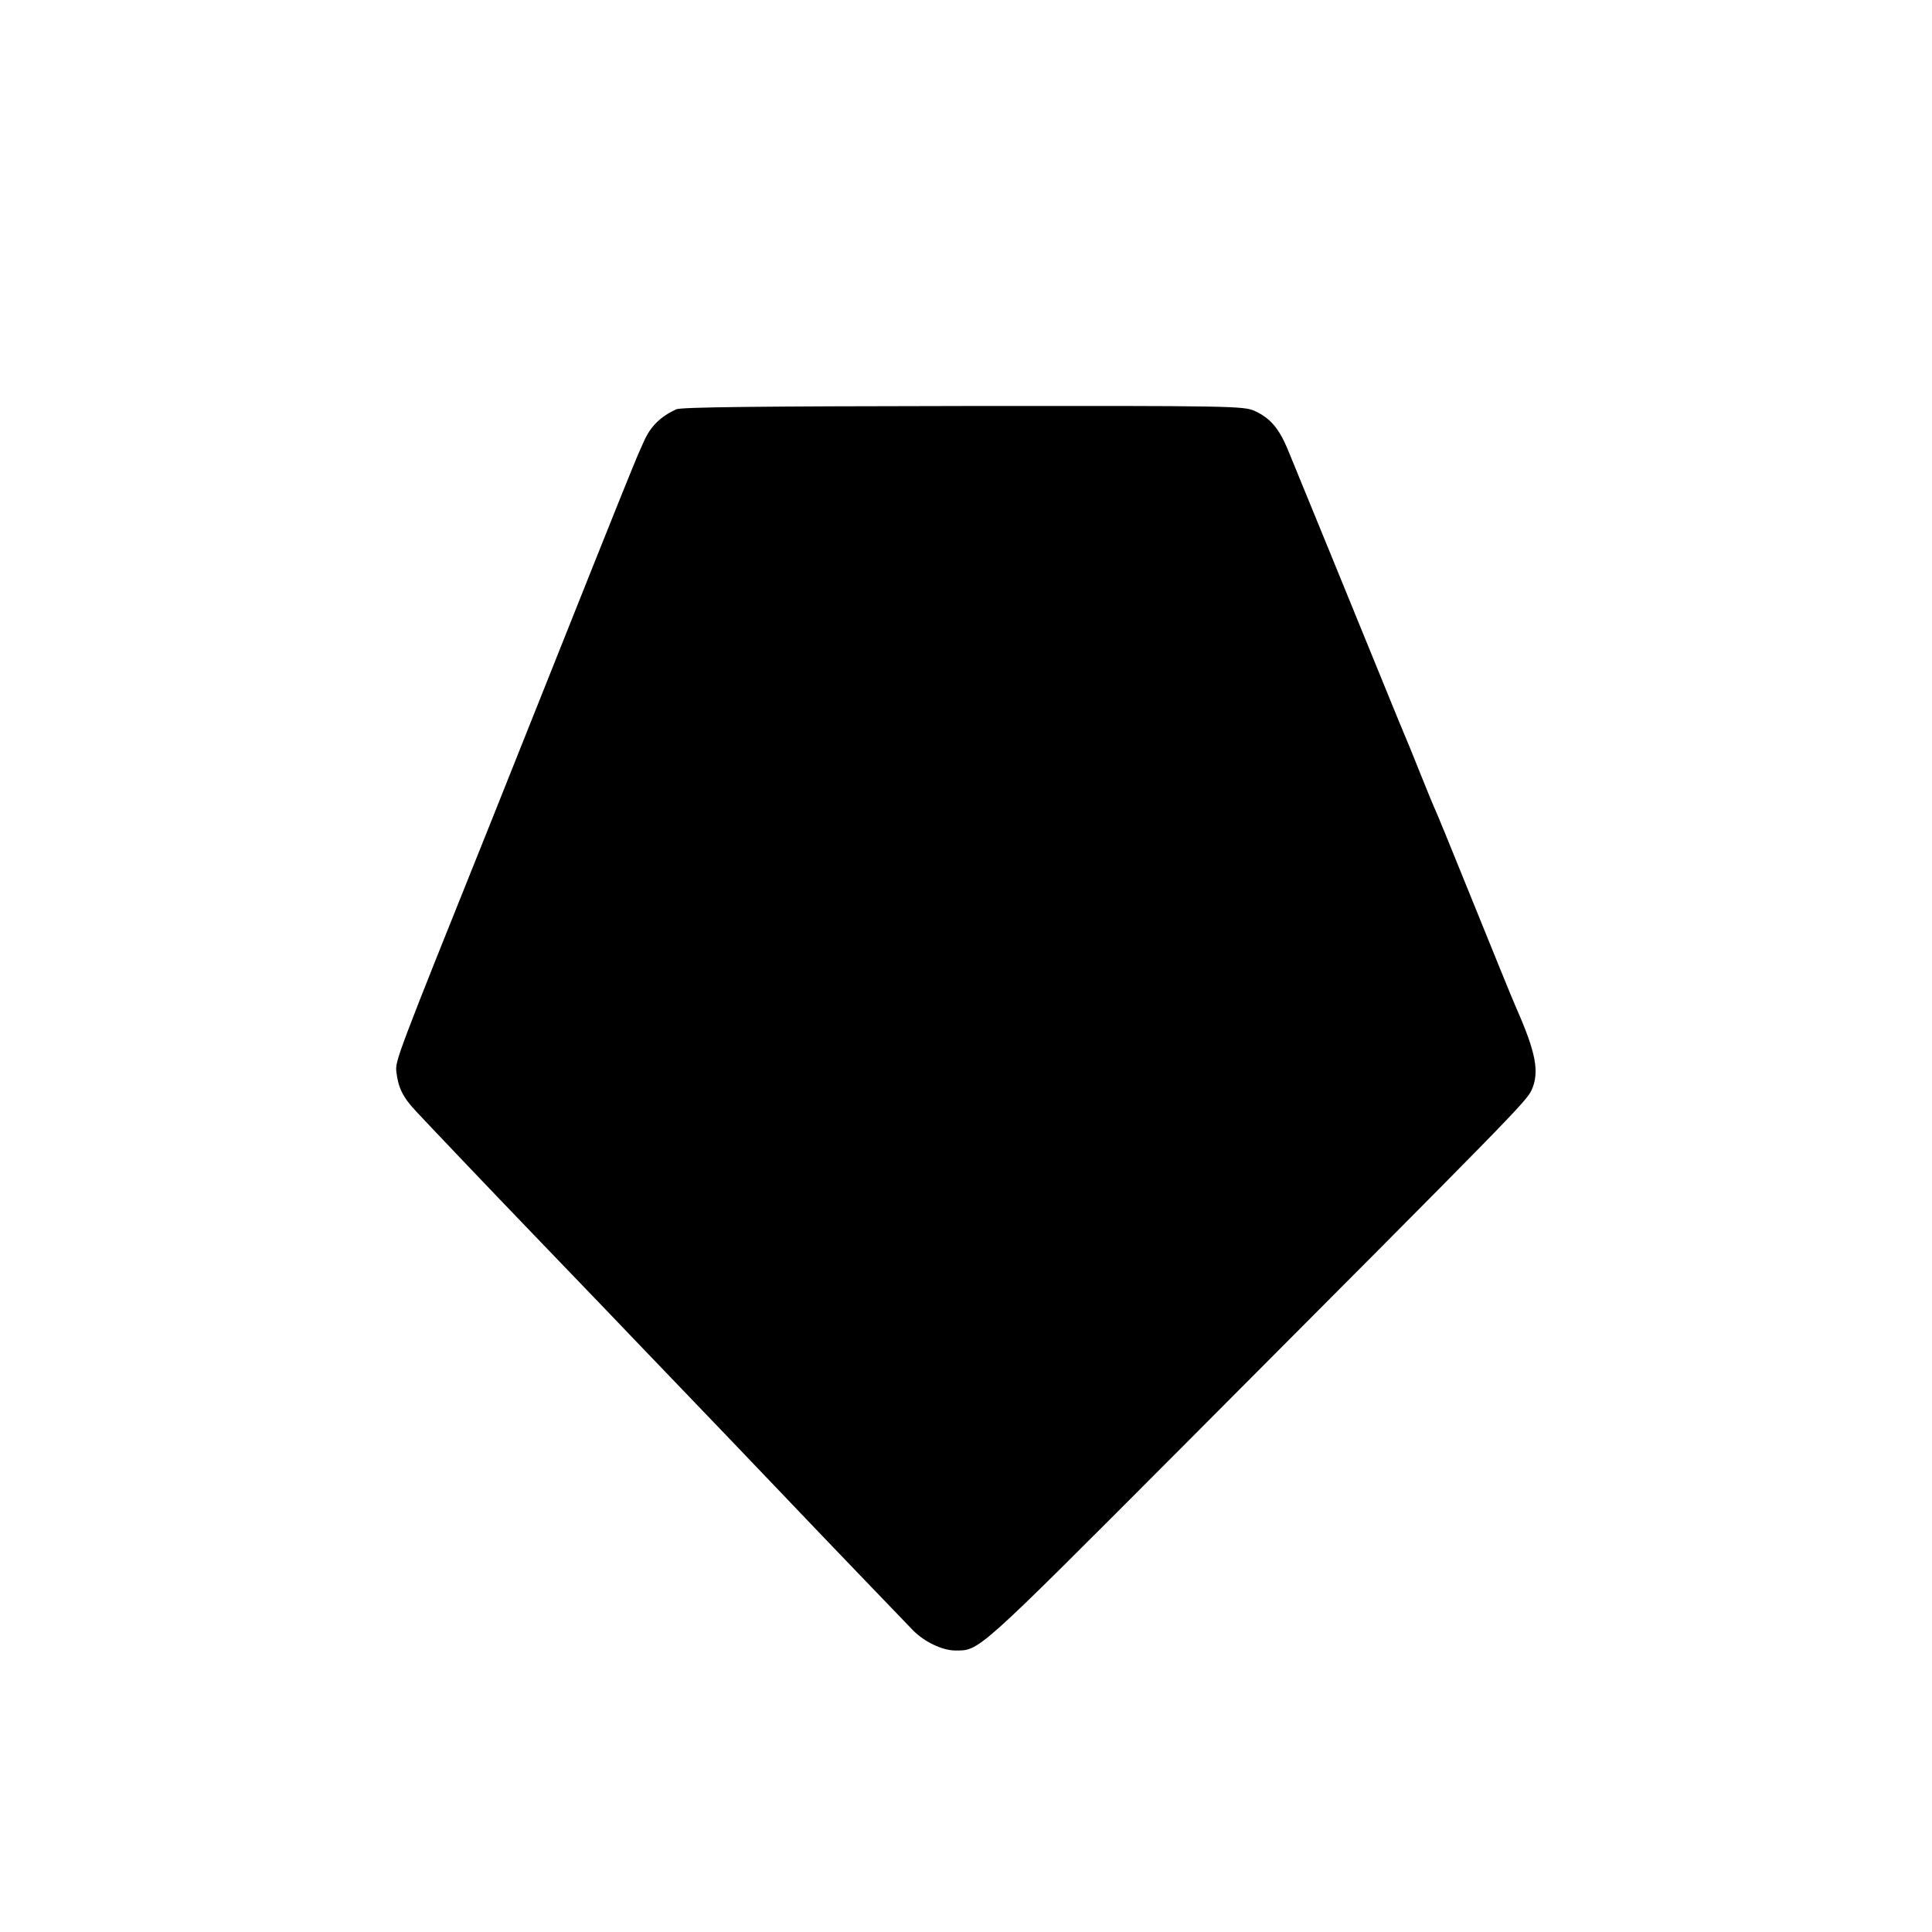 <?xml version="1.0" standalone="no"?>
<!DOCTYPE svg PUBLIC "-//W3C//DTD SVG 20010904//EN"
 "http://www.w3.org/TR/2001/REC-SVG-20010904/DTD/svg10.dtd">
<svg version="1.0" xmlns="http://www.w3.org/2000/svg"
 width="700pt" height="700pt" viewBox="0 0 700 700"
 preserveAspectRatio="xMidYMid meet">
<g transform="translate(0,700) scale(0.1,-0.1)"
fill="#000000" stroke="none">
<path d="M2450 5517 c-58 -27 -93 -62 -117 -116 -14 -31 -29 -65 -33 -76 -5
-11 -72 -177 -149 -370 -169 -424 -255 -639 -373 -935 -341 -849 -346 -863
-342 -903 7 -59 24 -93 72 -144 40 -43 245 -259 452 -474 30 -31 132 -137 225
-234 94 -98 197 -206 230 -240 58 -60 370 -386 449 -469 89 -94 414 -432 445
-464 41 -41 104 -71 150 -72 91 0 69 -20 831 744 1215 1219 1240 1245 1260
1288 28 64 15 134 -55 293 -14 31 -75 182 -202 495 -41 102 -81 199 -88 215
-8 17 -35 82 -60 145 -25 63 -50 124 -55 135 -5 11 -40 97 -78 190 -86 211
-314 769 -348 851 -31 73 -63 110 -118 135 -39 18 -85 19 -1056 18 -747 -1
-1022 -4 -1040 -12z"/>
</g>
</svg>
